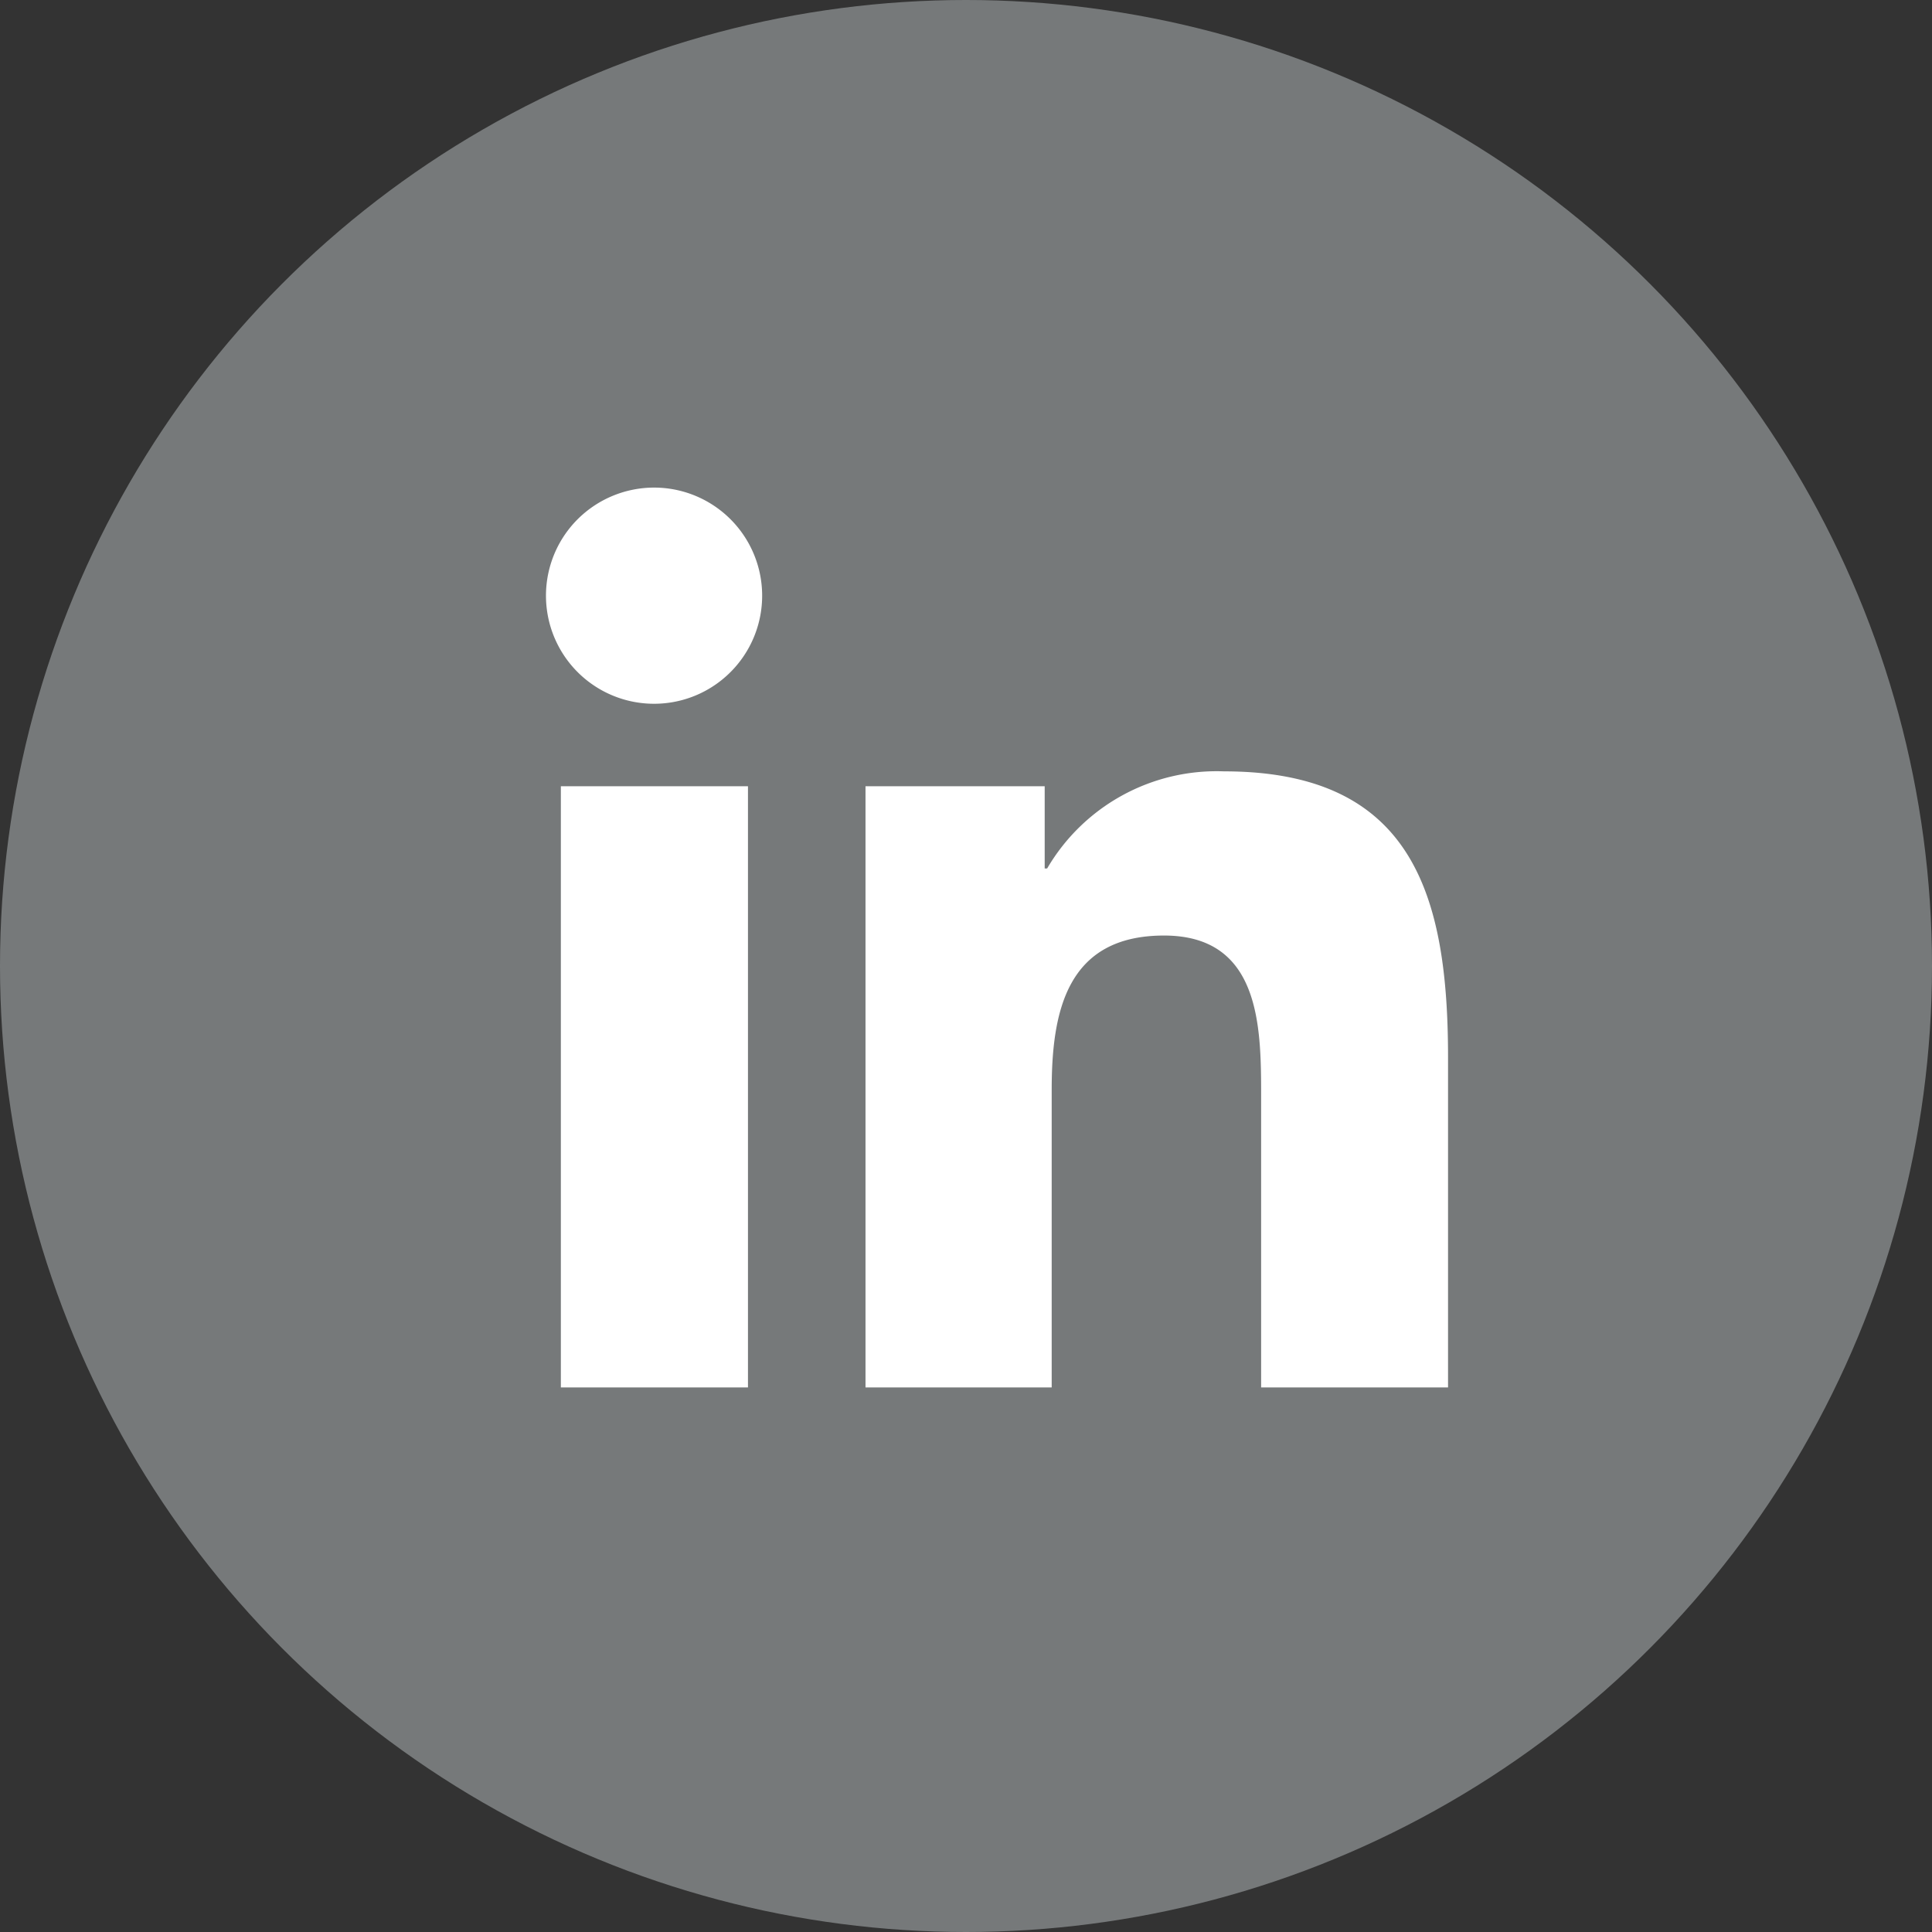 <svg xmlns="http://www.w3.org/2000/svg" width="29.242" height="29.242" viewBox="0 0 29.242 29.242"><rect x="0" y="0" width="29.242" height="29.242" fill="#333333" stroke="none"/><circle cx="14.621" cy="14.621" r="14.621" transform="translate(0 0)" fill="#76797a"/><path d="M8.489,11.9h2.832V21H8.489ZM9.906,7.38a1.636,1.636,0,1,1-1.161.477A1.64,1.64,0,0,1,9.906,7.38" fill="#fff"/><path d="M13.1,11.9h2.712v1.245h.037a2.972,2.972,0,0,1,2.678-1.47c2.862,0,3.39,1.883,3.39,4.333V21H19.088V16.573c0-1.056-.021-2.413-1.47-2.413-1.472,0-1.7,1.149-1.7,2.335V21H13.1Z" fill="#fff"/></svg>
